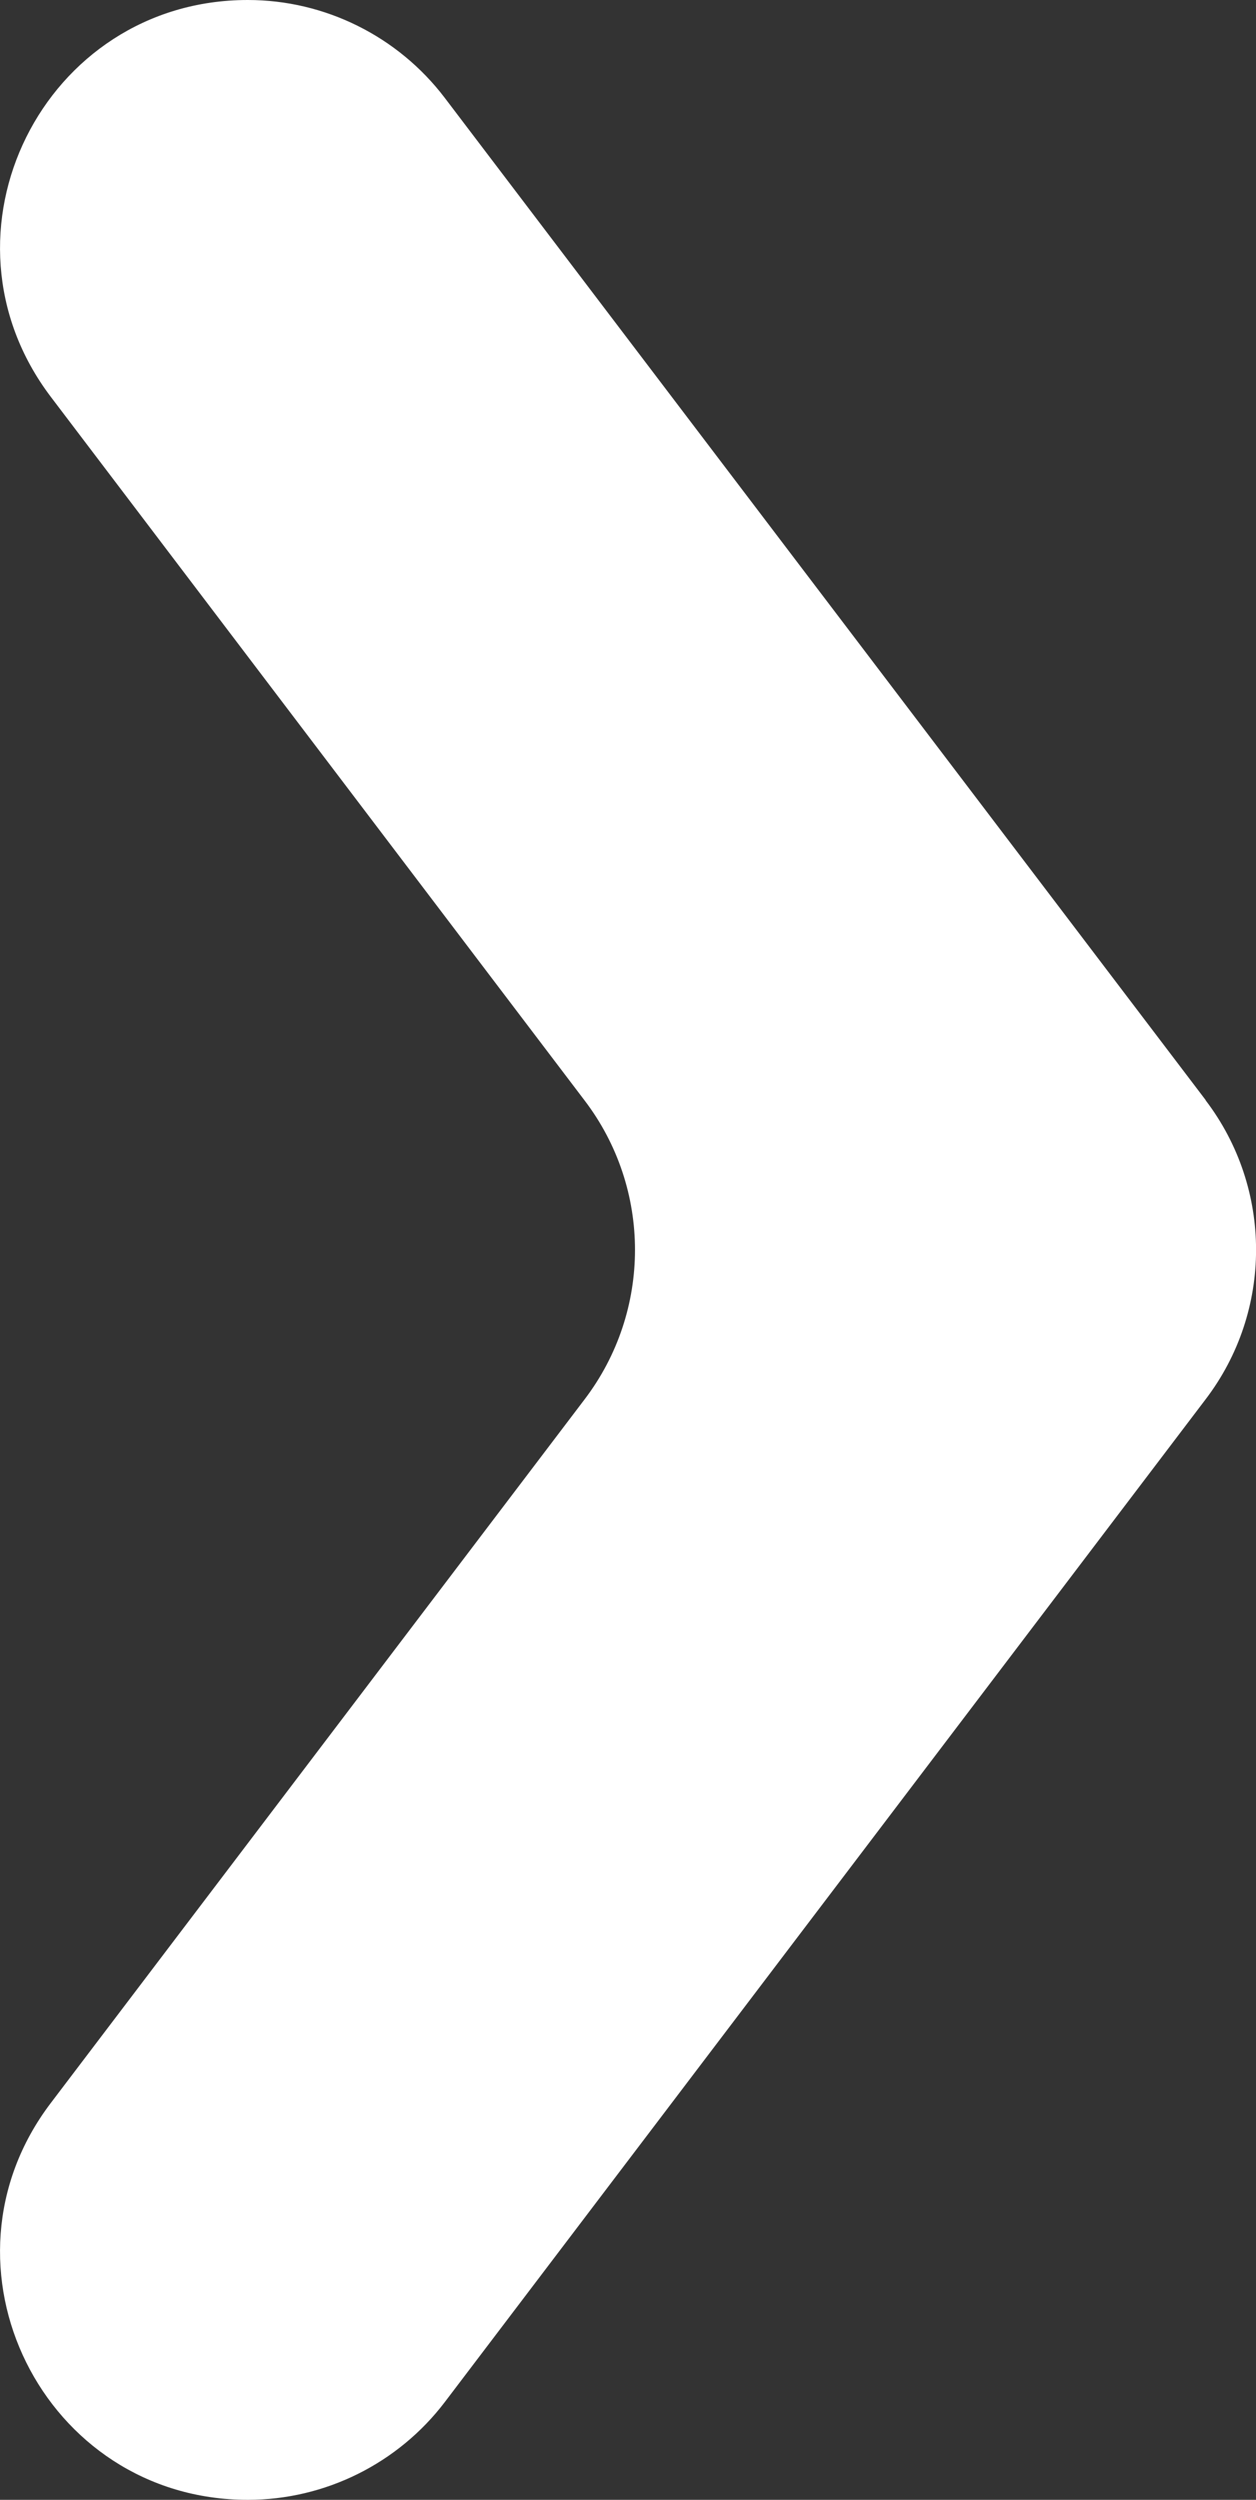 <?xml version="1.0" encoding="UTF-8" standalone="no"?>
<svg
   id="Layer_1"
   viewBox="0 0 9.964 19.831"
   version="1.1"
   sodipodi:docname="video_controls_fast_forward.svg"
   width="9.964"
   height="19.831"
   inkscape:version="1.2 (dc2aedaf03, 2022-05-15)"
   xmlns:inkscape="http://www.inkscape.org/namespaces/inkscape"
   xmlns:sodipodi="http://sodipodi.sourceforge.net/DTD/sodipodi-0.dtd"
   xmlns="http://www.w3.org/2000/svg"
   xmlns:svg="http://www.w3.org/2000/svg">
  <rect x="0" y="0" width="9.964" height="19.831" fill="#333333" stroke="none"/>
  <sodipodi:namedview
     id="namedview145"
     pagecolor="#ffffff"
     bordercolor="#000000"
     borderopacity="0.25"
     inkscape:showpageshadow="2"
     inkscape:pageopacity="0.0"
     inkscape:pagecheckerboard="0"
     inkscape:deskcolor="#d1d1d1"
     showgrid="false"
     inkscape:zoom="7.4732143"
     inkscape:cx="28.301075"
     inkscape:cy="46.967742"
     inkscape:window-width="1920"
     inkscape:window-height="1017"
     inkscape:window-x="1912"
     inkscape:window-y="-8"
     inkscape:window-maximized="1"
     inkscape:current-layer="Layer_1" />
  <defs
     id="defs138">
    <style
       id="style136">
      .cls-1 {
        fill: #414042;
      }
    </style>
  </defs>
  <path
     class="cls-1"
     d="M 9.564,8.726 3.528,0.776 C 3.157,0.288 2.578,0 1.966,0 V 0 C 0.342,0 -0.577,1.854 0.403,3.148 L 4.637,8.729 c 0.534,0.7 0.534,1.672 0,2.373 l -4.234,5.581 c -0.98,1.29 -0.061,3.148 1.563,3.148 v 0 c 0.613,0 1.192,-0.288 1.563,-0.776 l 6.035,-7.954 c 0.534,-0.7 0.534,-1.672 0,-2.373 z"
     id="path142"
     style="fill:#ffffff;stroke-width:0.378" />
</svg>
